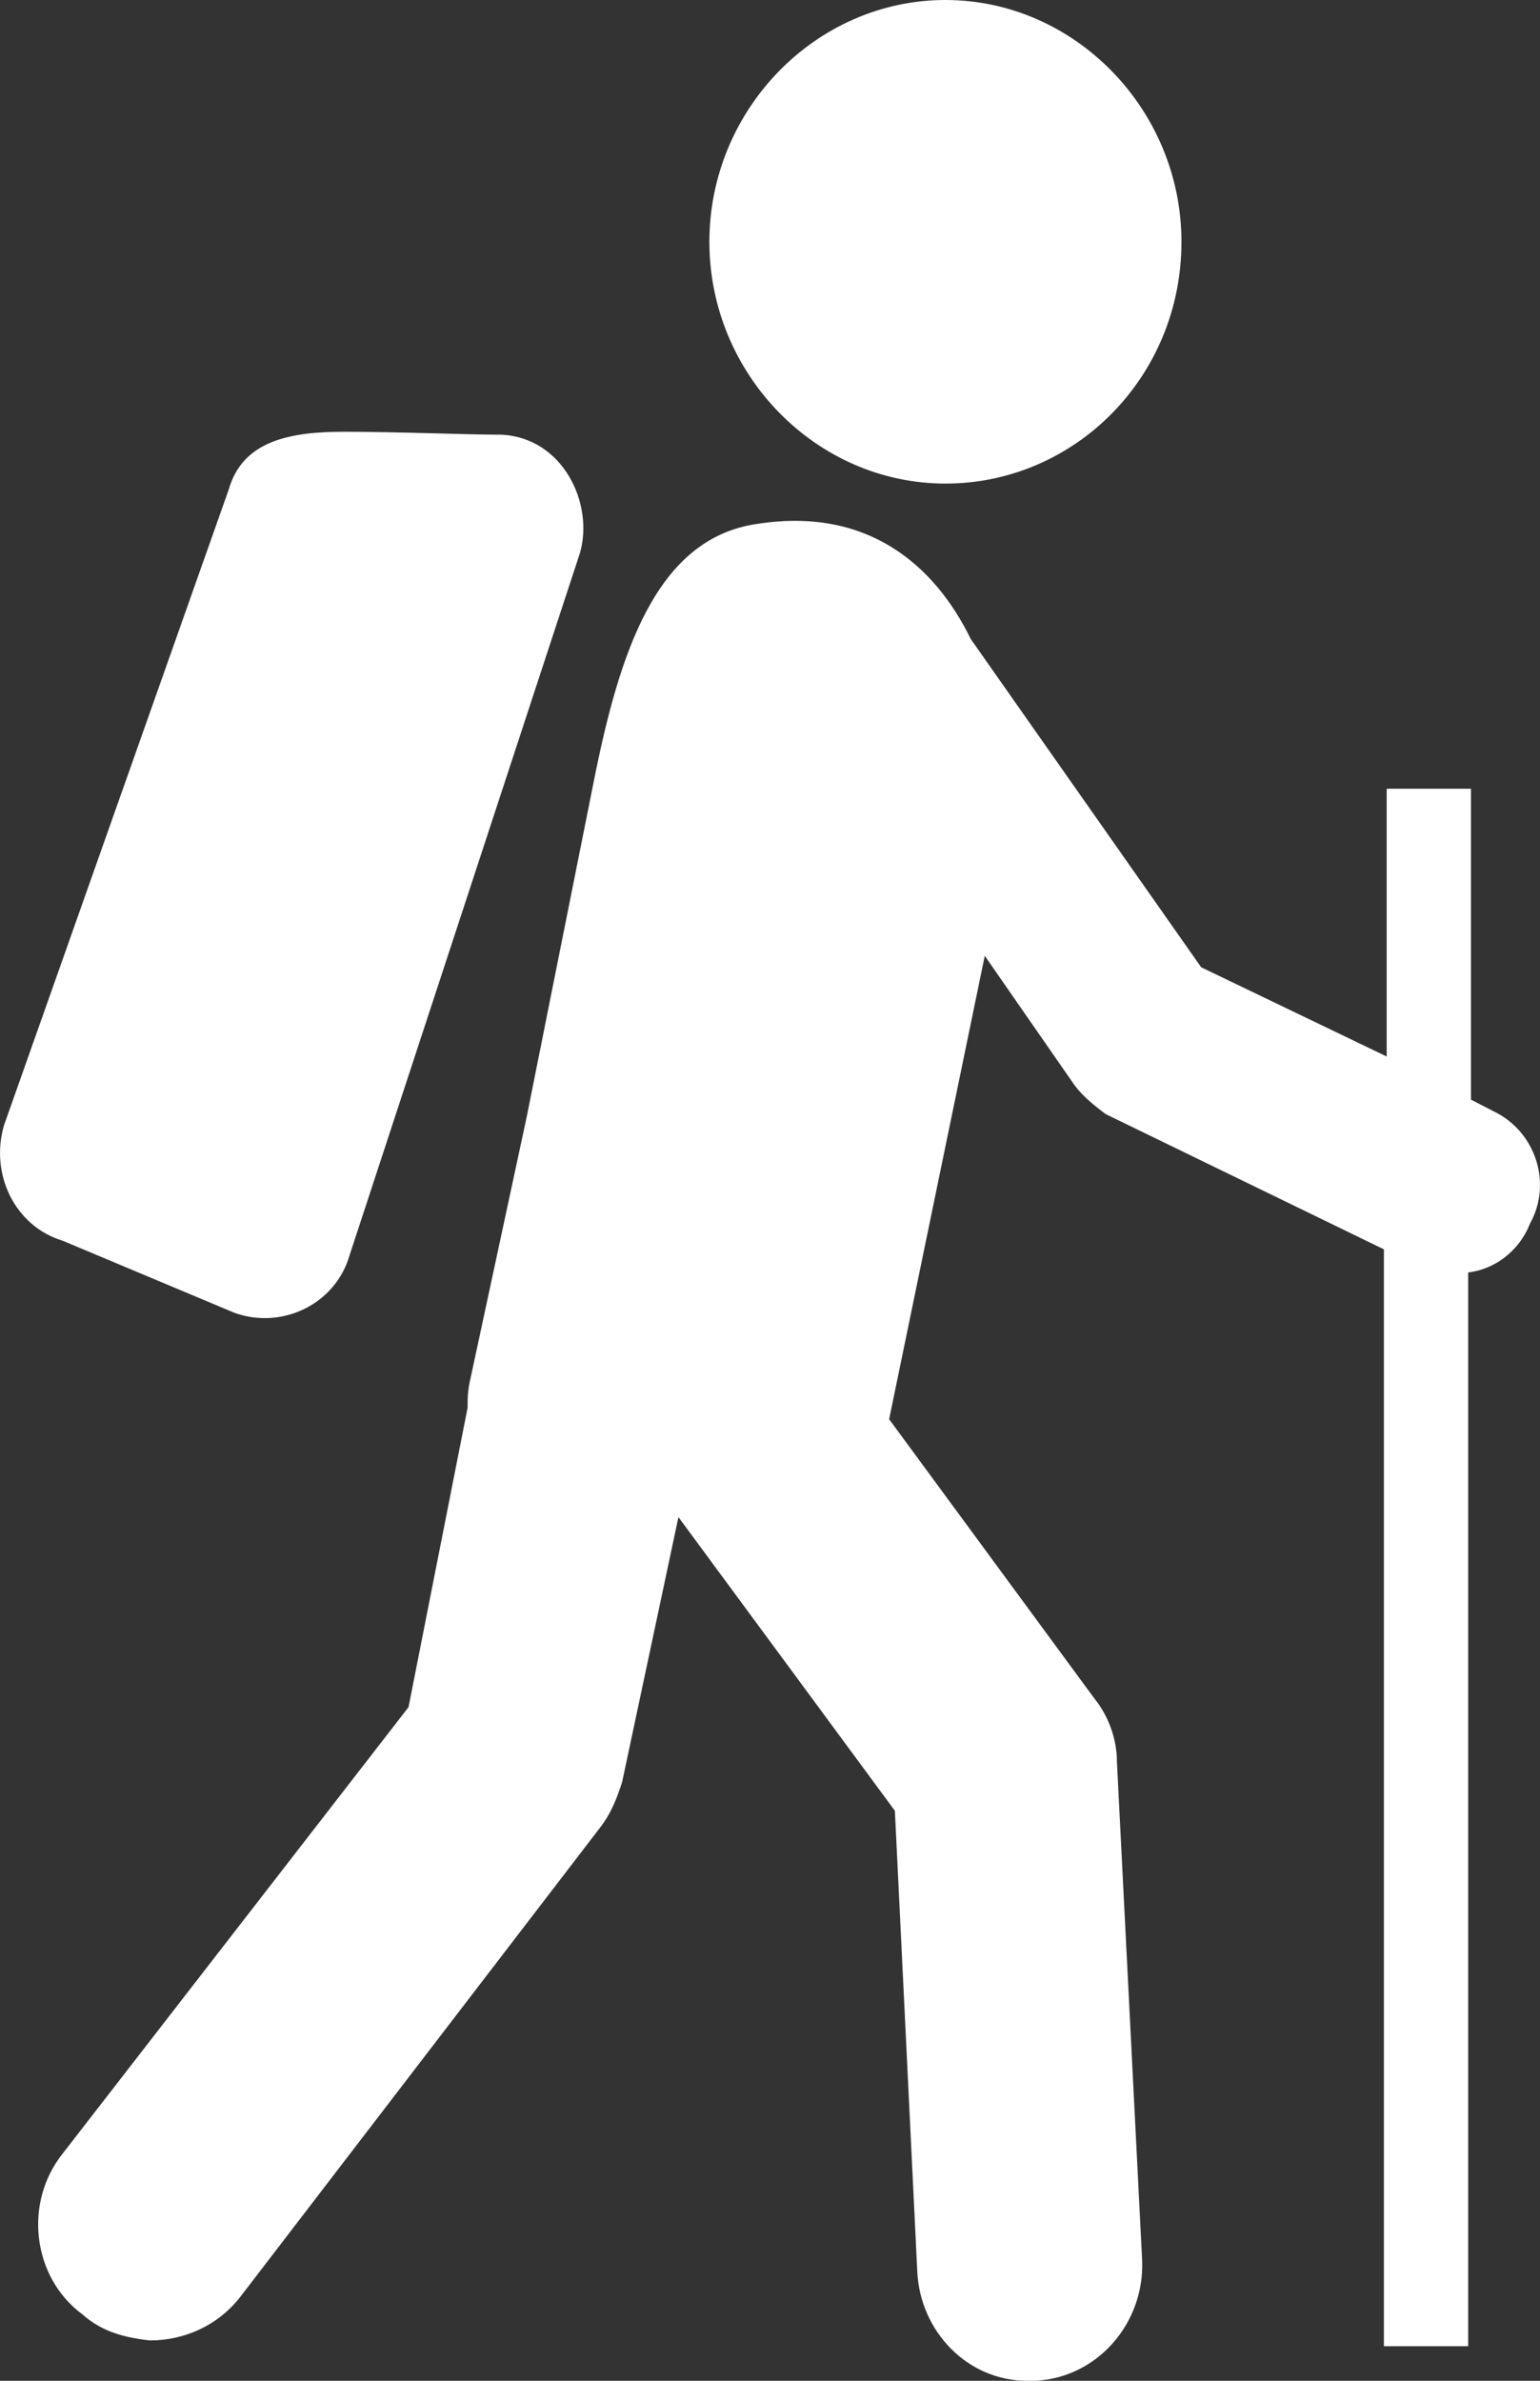 <?xml version="1.0" encoding="UTF-8"?>
<svg width="11" height="17" viewBox="0 0 11 17" fill="none" xmlns="http://www.w3.org/2000/svg">
<rect x="0" y="0" width="11" height="17" fill="#333333" stroke="none"/>
<path d="M8.439 1.727C8.439 2.693 7.676 3.453 6.753 3.453C5.829 3.453 5.067 2.672 5.067 1.727C5.067 0.781 5.829 0 6.753 0C7.676 0 8.439 0.781 8.439 1.727ZM4.143 3.947C4.243 3.597 4.023 3.125 3.581 3.104C3.34 3.104 2.838 3.083 2.457 3.083C2.075 3.083 1.734 3.145 1.634 3.495L0.028 8.037C-0.073 8.387 0.108 8.757 0.449 8.86L1.674 9.374C2.015 9.497 2.397 9.312 2.497 8.963L4.143 3.947ZM10.668 7.935L10.507 7.852V5.632H9.905V7.544L8.58 6.907L6.934 4.563C6.673 4.029 6.191 3.618 5.408 3.741C4.685 3.844 4.424 4.666 4.243 5.571L3.762 7.976L3.36 9.846C3.34 9.929 3.34 9.99 3.34 10.052L2.918 12.19L0.449 15.376C0.168 15.726 0.228 16.26 0.59 16.527C0.73 16.651 0.891 16.692 1.072 16.712C1.312 16.712 1.553 16.609 1.714 16.404L4.284 13.053C4.364 12.95 4.404 12.848 4.444 12.724L4.846 10.833L6.392 12.93L6.552 16.219C6.572 16.651 6.914 17 7.335 17C7.355 17 7.375 17 7.395 17C7.837 16.979 8.178 16.589 8.158 16.137L7.978 12.58C7.978 12.416 7.917 12.252 7.817 12.128L6.351 10.134L7.034 6.825L7.676 7.75C7.737 7.832 7.817 7.894 7.897 7.955L9.885 8.921V16.753H10.487V9.086C10.668 9.065 10.848 8.942 10.929 8.736C11.089 8.449 10.969 8.079 10.668 7.935Z" fill="white"/>
</svg>
